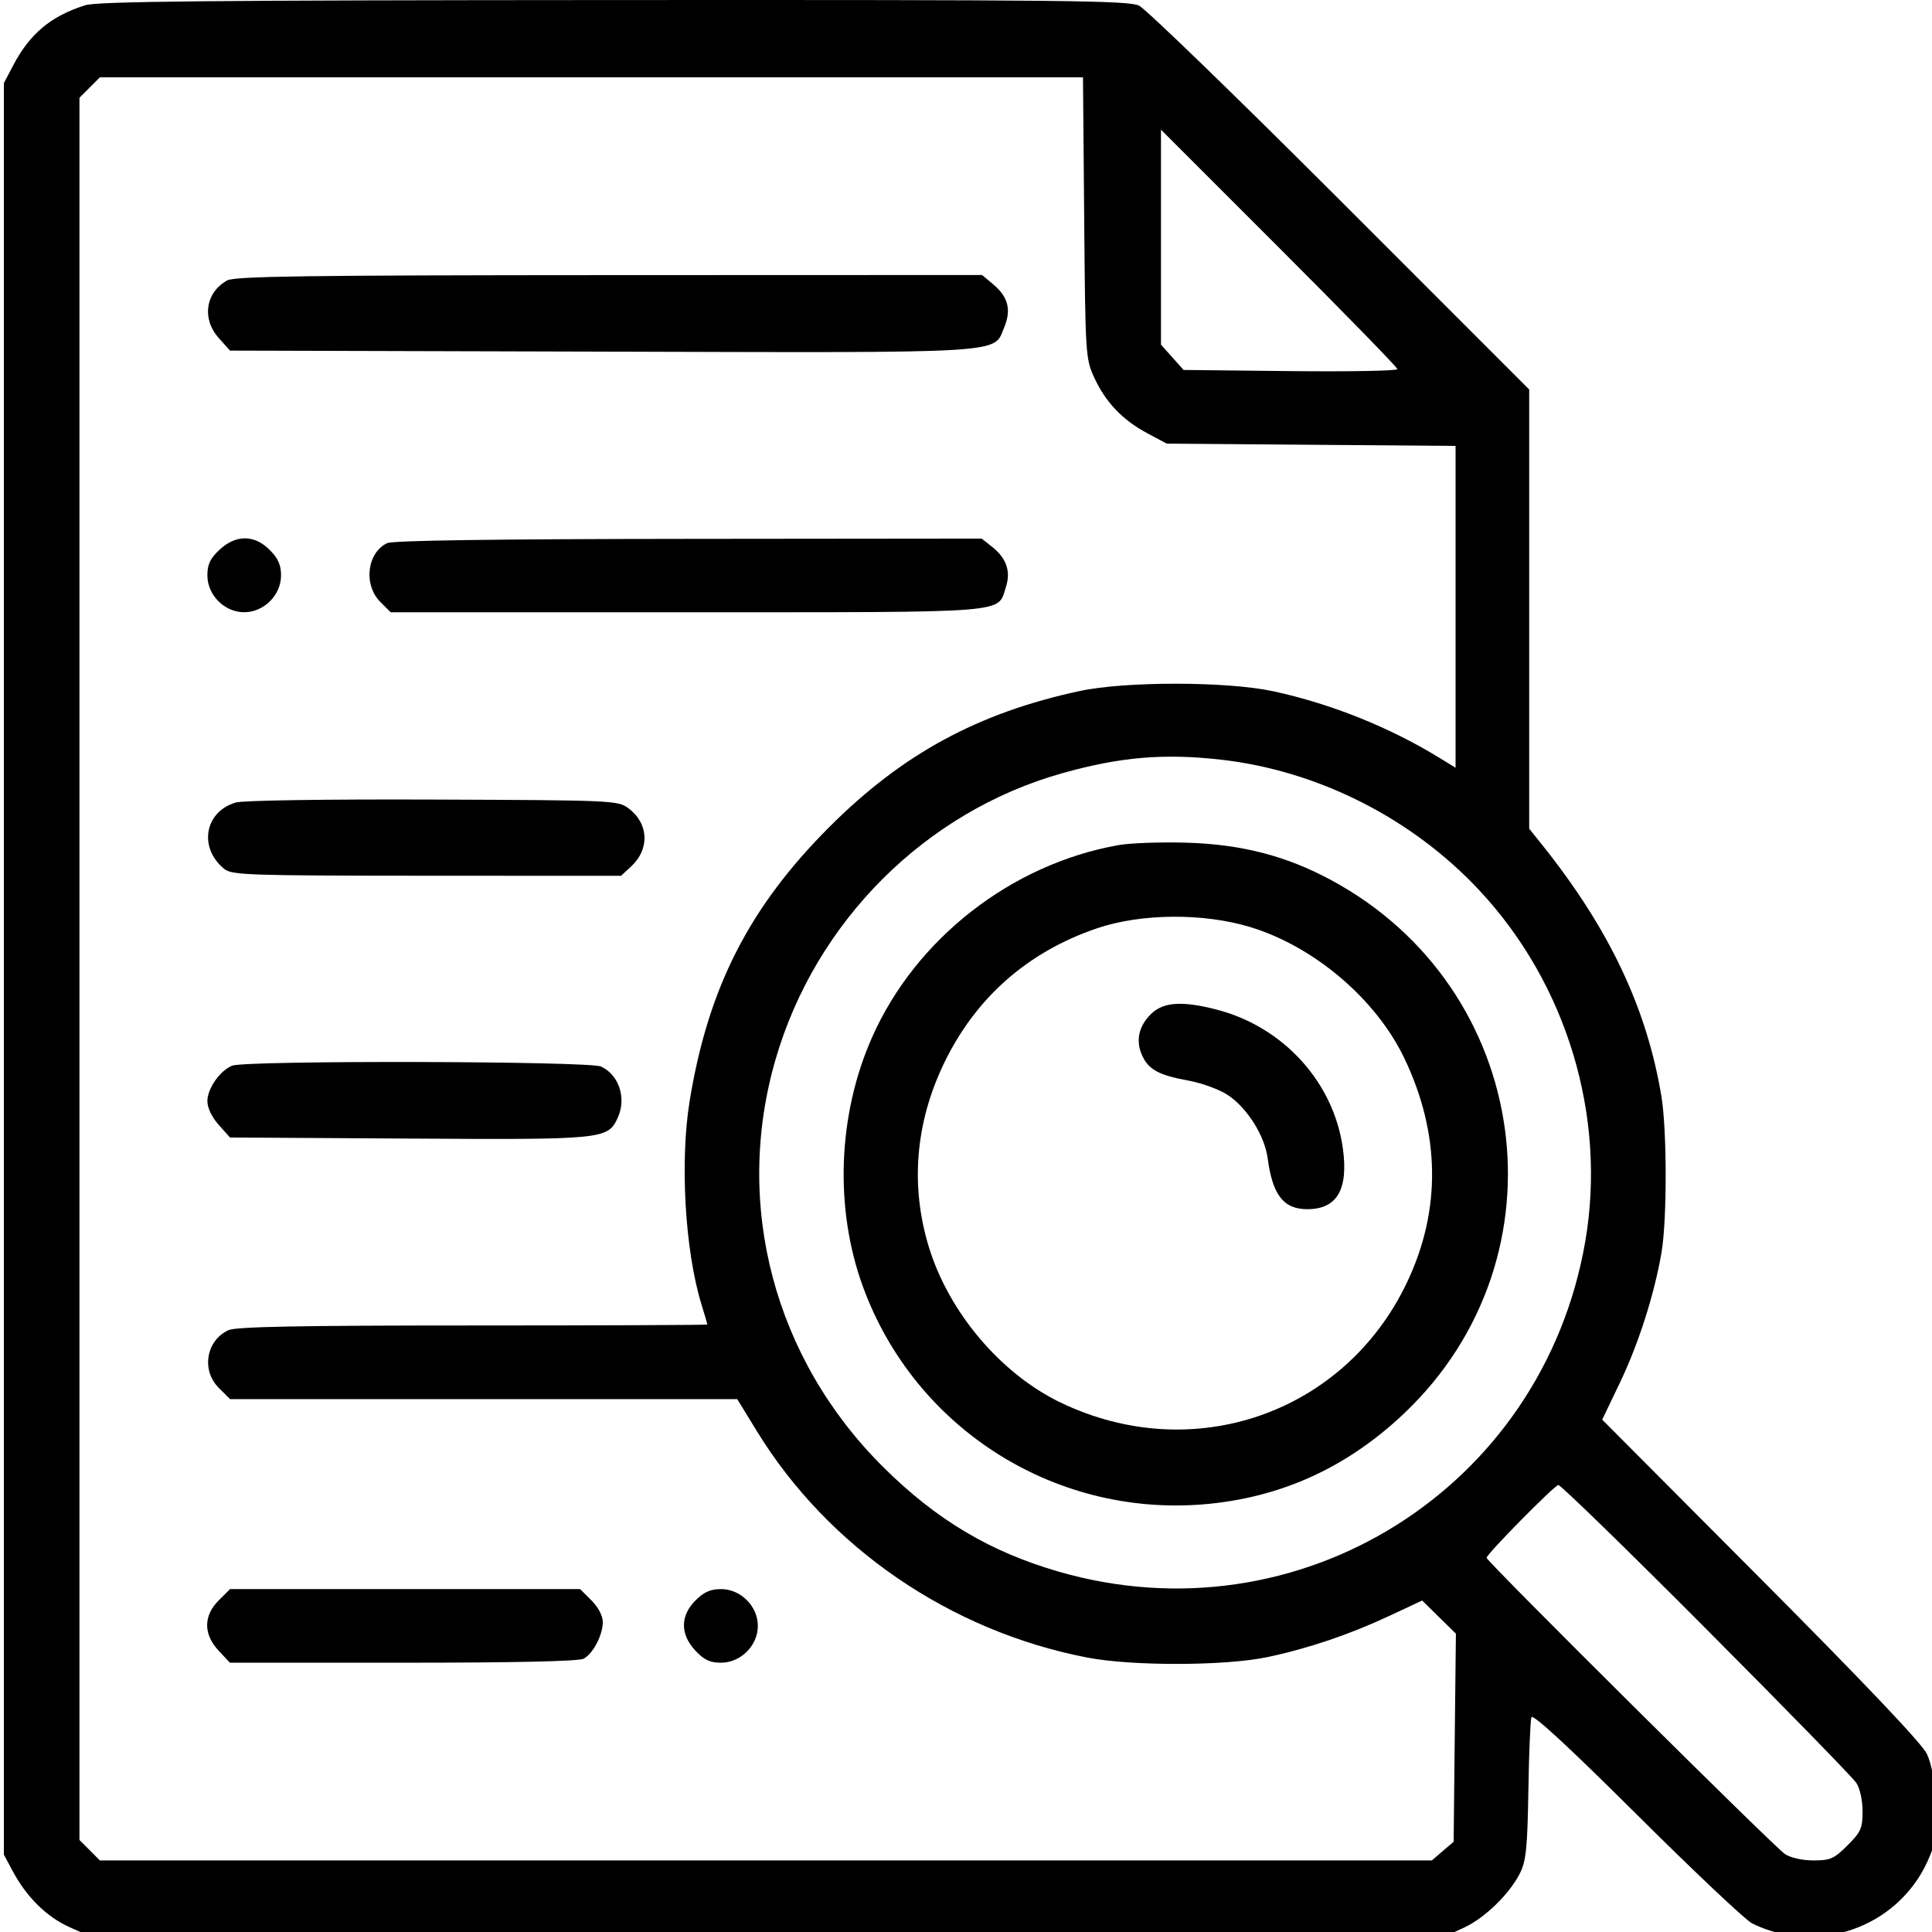 <svg width="47" height="47" viewBox="0 0 47 47" fill="none" xmlns="http://www.w3.org/2000/svg"><path fill-rule="evenodd" clip-rule="evenodd" d="M2.075 0.127C1.238 0.391 0.723 0.822 0.317 1.598L0.094 2.022V23.57V45.117L0.311 45.522C0.643 46.145 1.131 46.628 1.675 46.874L2.169 47.097H18.672H35.174L35.613 46.895C36.123 46.659 36.727 46.07 36.979 45.565C37.126 45.268 37.158 44.945 37.181 43.561C37.195 42.654 37.229 41.85 37.255 41.776C37.287 41.686 38.159 42.491 39.822 44.146C41.207 45.524 42.468 46.715 42.624 46.791C44.213 47.574 46.153 46.891 46.886 45.292C47.094 44.837 47.117 44.678 47.086 43.91C47.063 43.316 46.996 42.923 46.874 42.665C46.758 42.419 45.361 40.947 42.837 38.412L38.977 34.536L39.404 33.645C39.859 32.697 40.245 31.492 40.42 30.468C40.556 29.676 40.554 27.492 40.417 26.668C40.061 24.523 39.147 22.595 37.528 20.568L37.201 20.16V14.817V9.475L32.604 4.877C30.076 2.349 27.873 0.216 27.71 0.137C27.449 0.012 25.895 -0.005 14.932 0.001C5.145 0.006 2.37 0.033 2.075 0.127ZM26.375 5.299C26.403 8.636 26.409 8.729 26.621 9.189C26.896 9.785 27.312 10.221 27.913 10.541L28.384 10.792L31.897 10.82L35.41 10.848V14.762V18.677L35.009 18.431C33.798 17.689 32.377 17.12 30.978 16.817C29.854 16.574 27.38 16.571 26.263 16.811C23.79 17.343 21.95 18.342 20.174 20.12C18.227 22.069 17.23 24.021 16.779 26.772C16.537 28.248 16.662 30.418 17.063 31.727C17.143 31.986 17.208 32.209 17.209 32.222C17.209 32.234 14.645 32.245 11.509 32.245C7.29 32.245 5.744 32.275 5.561 32.358C5.016 32.606 4.891 33.332 5.321 33.761L5.596 34.037H11.766H17.935L18.412 34.815C20.145 37.644 23.113 39.679 26.447 40.323C27.54 40.535 29.812 40.529 30.836 40.312C31.834 40.1 32.827 39.764 33.801 39.309L34.597 38.936L35.007 39.339L35.418 39.742L35.39 42.273L35.363 44.804L35.098 45.031L34.833 45.259H18.632H2.43L2.182 45.01L1.933 44.761V23.57V2.378L2.182 2.129L2.43 1.881H14.388H26.346L26.375 5.299ZM33.995 8.98C33.995 9.022 32.825 9.043 31.394 9.028L28.793 9L28.518 8.692L28.243 8.384V5.77V3.155L31.119 6.03C32.701 7.611 33.995 8.939 33.995 8.98ZM5.527 6.822C4.999 7.114 4.904 7.755 5.32 8.221L5.595 8.529L14.607 8.554C24.637 8.582 24.159 8.611 24.429 7.966C24.606 7.542 24.527 7.225 24.171 6.925L23.891 6.69L14.822 6.693C7.475 6.696 5.71 6.72 5.527 6.822ZM5.338 13.376C5.113 13.586 5.045 13.73 5.045 13.996C5.045 14.477 5.461 14.894 5.941 14.894C6.42 14.894 6.837 14.477 6.837 13.998C6.837 13.743 6.765 13.582 6.561 13.378C6.186 13.003 5.738 13.002 5.338 13.376ZM9.417 13.213C8.925 13.451 8.837 14.228 9.254 14.645L9.503 14.894H16.707C24.682 14.894 24.258 14.927 24.469 14.287C24.596 13.903 24.485 13.579 24.135 13.303L23.88 13.102L16.749 13.109C12.045 13.113 9.55 13.148 9.417 13.213ZM29.705 18.481C32.057 18.748 34.335 19.897 35.975 21.645C38.117 23.928 39.093 27.162 38.562 30.218C37.518 36.22 31.594 39.926 25.749 38.232C24.082 37.749 22.777 36.971 21.489 35.692C18.833 33.056 17.842 29.308 18.866 25.776C19.839 22.416 22.512 19.747 25.838 18.811C27.248 18.414 28.313 18.323 29.705 18.481ZM5.735 19.523C4.975 19.747 4.824 20.627 5.457 21.139C5.641 21.289 6.049 21.302 10.383 21.304L15.108 21.306L15.353 21.079C15.812 20.653 15.783 20.032 15.287 19.662C15.034 19.473 14.911 19.467 10.531 19.451C7.943 19.441 5.908 19.471 5.735 19.523ZM27.21 20.559C24.604 21.021 22.278 22.835 21.215 25.235C20.379 27.121 20.296 29.395 20.993 31.302C22.27 34.795 25.747 36.964 29.452 36.58C31.253 36.393 32.816 35.662 34.171 34.372C38.17 30.566 37.267 24.037 32.376 21.406C31.283 20.818 30.195 20.538 28.856 20.5C28.233 20.482 27.493 20.509 27.21 20.559ZM30.412 22.552C31.972 23.025 33.478 24.307 34.166 25.749C35.04 27.579 35.062 29.442 34.231 31.192C32.712 34.391 29.016 35.672 25.793 34.116C24.342 33.415 23.079 31.921 22.595 30.332C22.142 28.844 22.268 27.316 22.964 25.869C23.731 24.275 24.997 23.157 26.687 22.583C27.757 22.219 29.273 22.207 30.412 22.552ZM28.025 24.646C27.714 24.934 27.624 25.288 27.77 25.642C27.923 26.011 28.173 26.153 28.894 26.284C29.228 26.344 29.661 26.501 29.865 26.636C30.339 26.949 30.765 27.625 30.839 28.179C30.958 29.073 31.225 29.416 31.803 29.416C32.526 29.416 32.806 28.937 32.668 27.936C32.446 26.33 31.224 24.984 29.607 24.563C28.784 24.349 28.319 24.373 28.025 24.646ZM5.647 25.925C5.351 26.045 5.045 26.482 5.045 26.787C5.045 26.951 5.153 27.176 5.32 27.364L5.595 27.672L9.944 27.698C14.69 27.727 14.788 27.717 15.028 27.191C15.245 26.715 15.058 26.145 14.619 25.945C14.326 25.812 5.975 25.793 5.647 25.925ZM41.503 39.624C43.428 41.556 45.072 43.242 45.157 43.37C45.247 43.506 45.311 43.795 45.311 44.065C45.311 44.475 45.271 44.567 44.945 44.892C44.62 45.218 44.528 45.259 44.117 45.259C43.848 45.259 43.559 45.194 43.423 45.104C43.163 44.933 36.164 37.983 36.164 37.897C36.164 37.808 37.806 36.142 37.909 36.126C37.961 36.118 39.579 37.692 41.503 39.624ZM5.321 38.933C4.946 39.308 4.945 39.757 5.319 40.156L5.592 40.449H9.804C12.512 40.449 14.081 40.415 14.197 40.352C14.429 40.228 14.664 39.777 14.664 39.457C14.664 39.309 14.553 39.098 14.388 38.933L14.112 38.658H9.854H5.596L5.321 38.933ZM16.92 38.933C16.545 39.308 16.544 39.757 16.918 40.156C17.128 40.381 17.272 40.449 17.538 40.449C18.019 40.449 18.436 40.034 18.436 39.553C18.436 39.074 18.019 38.658 17.54 38.658C17.285 38.658 17.124 38.729 16.92 38.933Z" fill="currentColor"></path></svg>